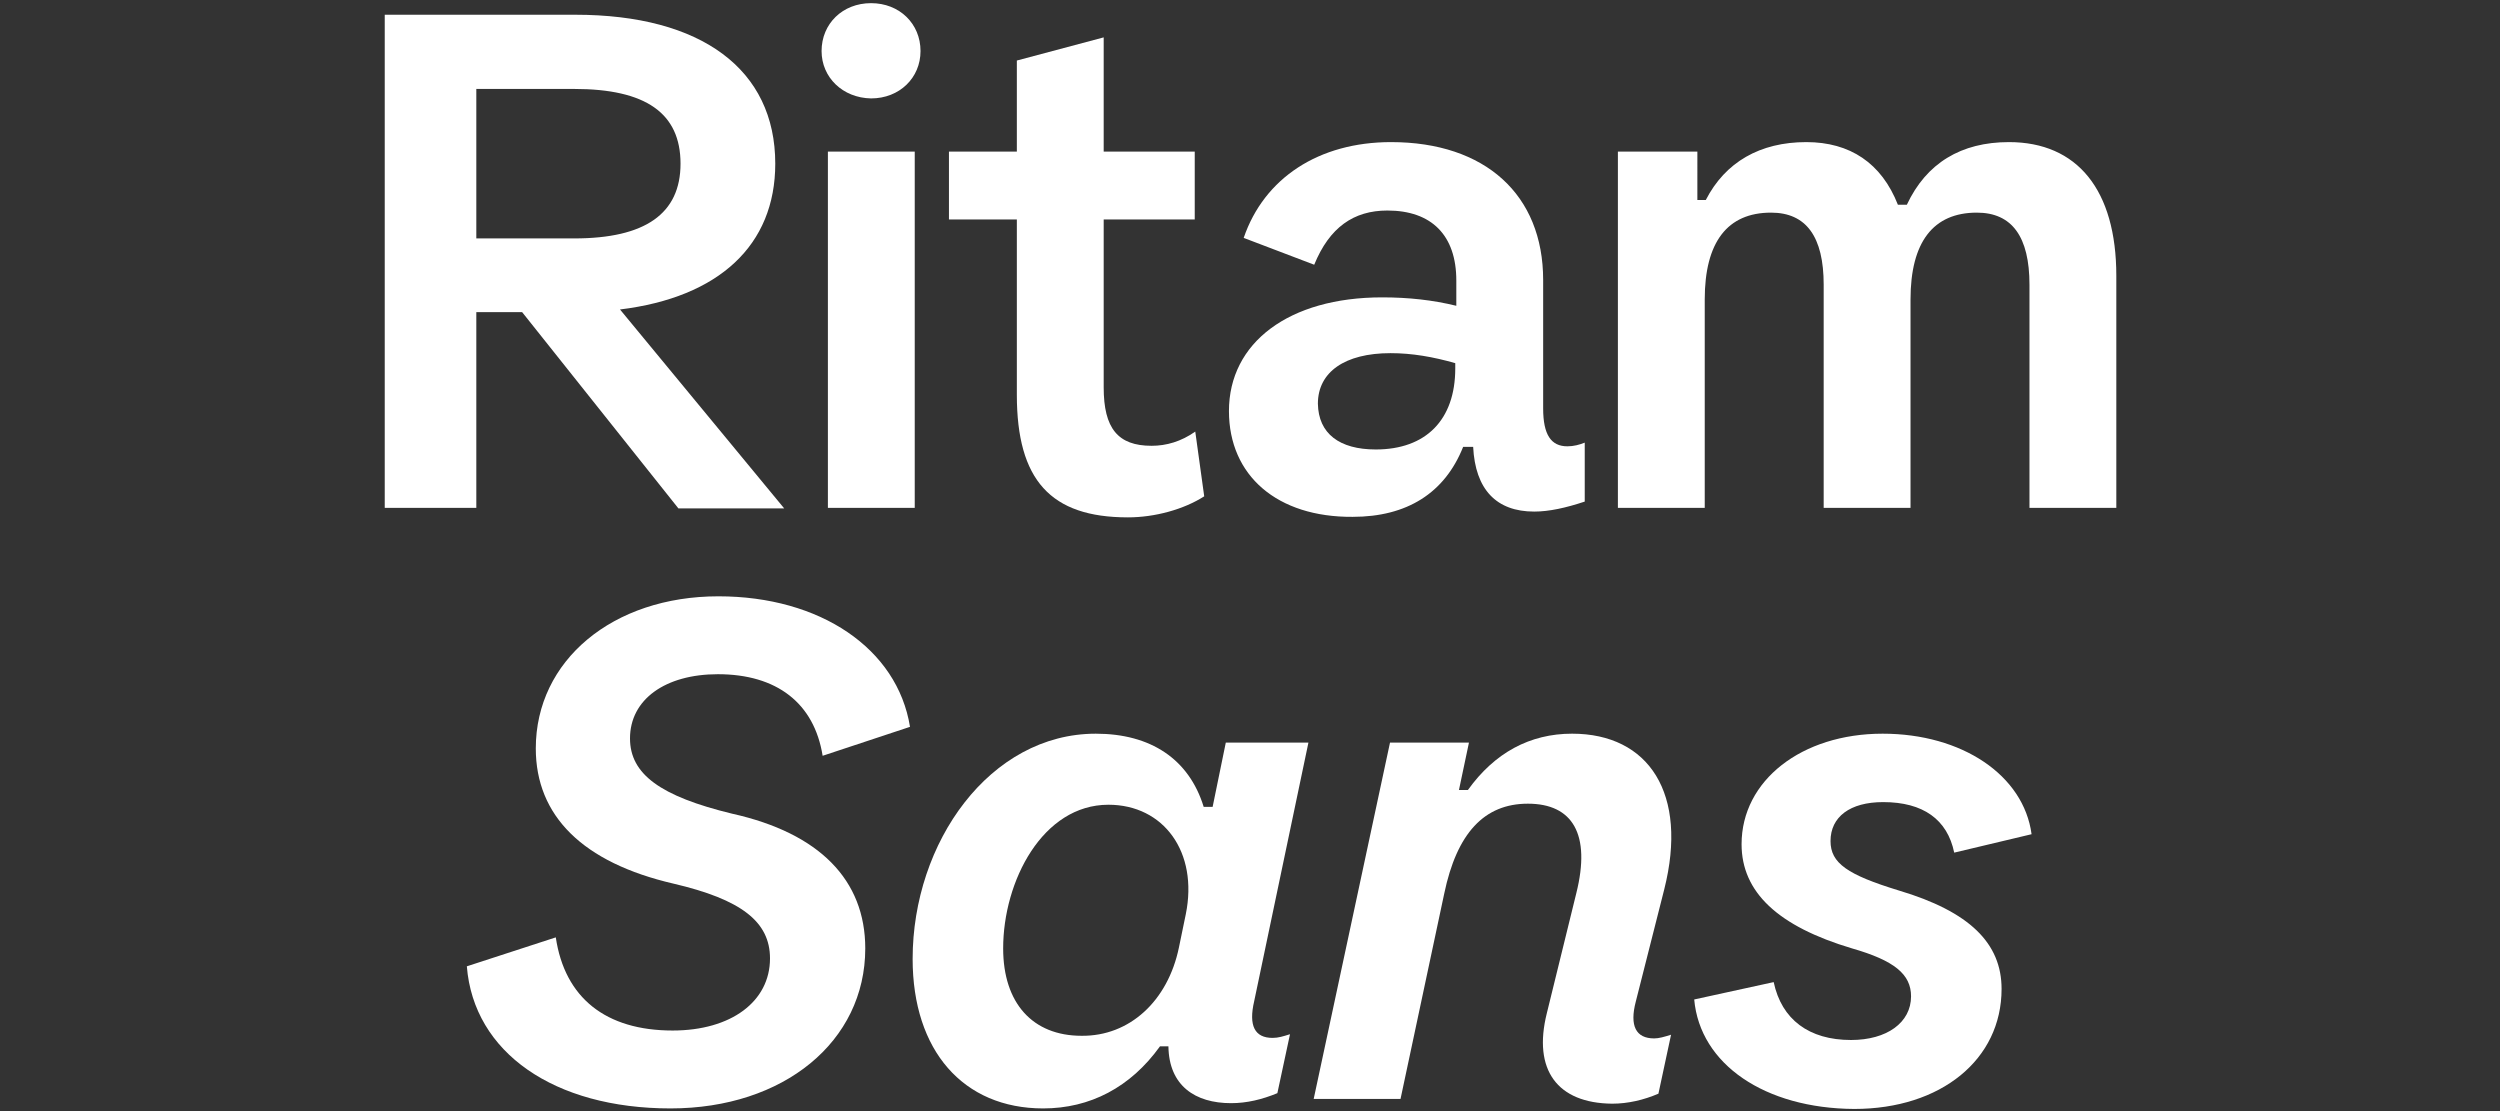 <?xml version="1.0" encoding="UTF-8"?> <svg xmlns="http://www.w3.org/2000/svg" xmlns:xlink="http://www.w3.org/1999/xlink" version="1.1" id="Layer_1" x="0px" y="0px" viewBox="0 0 475 211.1" style="enable-background:new 0 0 475 211.1;" xml:space="preserve"><rect x="0" y="0" width="475" height="211.1" fill="#333333" stroke="none"/> <style type="text/css"> .st0{fill:#FFFFFF;} </style> <g> <path class="st0" d="M73.1,2.8h36.2c24,0,38,10.4,38,28.3c0,15.5-10.7,25.4-29.5,27.7L149,96.6h-20.1L99.2,59.3h-8.7v37.2H73.1V2.8 z M129.3,31.1c0-9.6-6.6-14.2-20.2-14.2H90.5v28.4h18.6C122.6,45.3,129.3,40.6,129.3,31.1z"></path> <path class="st0" d="M156.1,9.7c0-5.2,4-9.1,9.4-9.1c5.4,0,9.4,3.9,9.4,9.1c0,5.1-4,9-9.4,9C160.1,18.6,156.1,14.7,156.1,9.7z M157.3,28.8h16.5v67.7h-16.5V28.8z"></path> <path class="st0" d="M193.2,75V41.7h-12.9V28.8h12.9V11.5l16.5-4.4v21.7h17.3v12.9h-17.3v31.9c0,7.8,2.7,11.1,9.1,11.1 c2.8,0,5.6-0.8,8.3-2.7l1.7,12.3c-3.9,2.5-9.4,4-14.5,4C199.6,98.3,193.2,91.2,193.2,75z"></path> <path class="st0" d="M233.5,78.1c0-13,11.4-21.6,29.1-21.6c5,0,9.6,0.5,14.1,1.6v-4.8c0-8.6-4.7-13.3-13.1-13.3 c-6.4,0-11,3.2-13.9,10.3l-13.4-5.1c3.9-11.4,14.3-18.2,28-18.2c17.9,0,28.9,10,28.9,26.2v24.4c0,5,1.5,7.2,4.6,7.2 c1.2,0,2.3-0.3,3.3-0.7v11.2c-3.6,1.2-6.8,1.9-9.6,1.9c-7.2,0-11.2-4.2-11.6-12.3H278c-3.5,8.8-10.7,13.3-21,13.3 C242.7,98.3,233.5,90.4,233.5,78.1z M261.4,85.4c9.5,0,15.1-5.6,15.1-15.4V69c-4.2-1.2-8.2-1.9-12.3-1.9c-8.7,0-13.8,3.6-13.8,9.6 C250.5,82.4,254.5,85.4,261.4,85.4z"></path> <path class="st0" d="M307.5,28.8h15V38h1.6c3.7-7.2,10.3-11,19.1-11c8.3,0,14.3,4,17.4,11.9h1.7c3.7-7.9,10.3-11.9,19.4-11.9 c13,0,20.4,9.1,20.4,25.4v44.1h-16.5V54.1c0-9.1-3.3-13.7-10-13.7c-8.3,0-12.6,5.6-12.6,16.5v39.6h-16.5V54.1 c0-9.1-3.3-13.7-10-13.7c-8.3,0-12.6,5.6-12.6,16.5v39.6h-16.5V28.8z"></path> <path class="st0" d="M88.7,183.6l16.9-5.5c1.7,11.5,9.5,17.7,22.2,17.7c11.1,0,18.5-5.5,18.5-13.7c0-7-5.5-11.2-18.3-14.2 c-17.3-4-26.2-12.9-26.2-25.7c0-16.7,14.6-28.9,34.7-28.9c19.3,0,34,9.9,36.4,24.8l-16.6,5.5c-1.6-10-8.7-15.5-19.9-15.5 c-10,0-16.7,4.8-16.7,12.2c0,6.8,5.8,11,19.4,14.3c16.6,3.7,25.3,12.6,25.3,25.6c0,17.7-15.5,30.4-37,30.4 C105.3,210.6,90,200,88.7,183.6z"></path> <path class="st0" d="M173.4,182.2c0-22.2,14.7-42.8,34.8-42.8c10.4,0,17.7,4.8,20.5,13.9h1.7l2.5-12.2h15.7l-10.3,49.1 c-1.1,4.7,0.1,7,3.5,7c1.1,0,2-0.3,3.3-0.7l-2.4,11.2c-2.9,1.2-5.8,1.9-8.8,1.9c-6.8,0-11.8-3.3-11.9-10.8h-1.6 c-5.6,7.8-13.3,11.8-22.2,11.8C183,210.6,173.4,199.6,173.4,182.2z M224,180l1.3-6.3c2.4-11.8-4.2-20.8-14.7-20.8 c-12.5,0-20,14.5-20,27.3c0,10.4,5.6,16.6,14.9,16.6C214.6,196.9,221.9,190.2,224,180z"></path> <path class="st0" d="M293.9,192.5l5.6-22.8c2.8-11.2-0.7-17-9.2-17c-8.3,0-13.5,5.6-15.9,17.1l-8.3,39h-16.5l14.5-67.7h15l-1.9,9 h1.7c5.1-7.1,11.8-10.7,19.8-10.7c14.6,0,22.1,11.4,17.5,29.6l-5.4,21.3c-1.2,4.6,0,7,3.5,7c0.9,0,1.9-0.3,3.2-0.7l-2.4,11.2 c-2.8,1.2-5.8,1.9-8.8,1.9C295.9,209.6,291.2,203.3,293.9,192.5z"></path> <path class="st0" d="M321.9,189.9l15.1-3.3c1.5,7.1,6.7,11,14.7,11c6.8,0,11.4-3.3,11.4-8.3c0-4.2-3.2-6.8-11.2-9.1 c-14.1-4.2-21-10.7-21-19.8c0-12.1,11.4-21,26.8-21c15.1,0,26.8,7.9,28.3,19.1l-14.7,3.5c-1.3-6.3-5.9-9.6-13.5-9.6 c-6.3,0-10,2.8-10,7.4c0,4.2,3.2,6.4,13,9.4c13.4,4,19.5,10,19.5,18.7c0,13.4-11.5,22.8-28,22.8C335.3,210.6,323,202.2,321.9,189.9 z"></path> </g> </svg> 